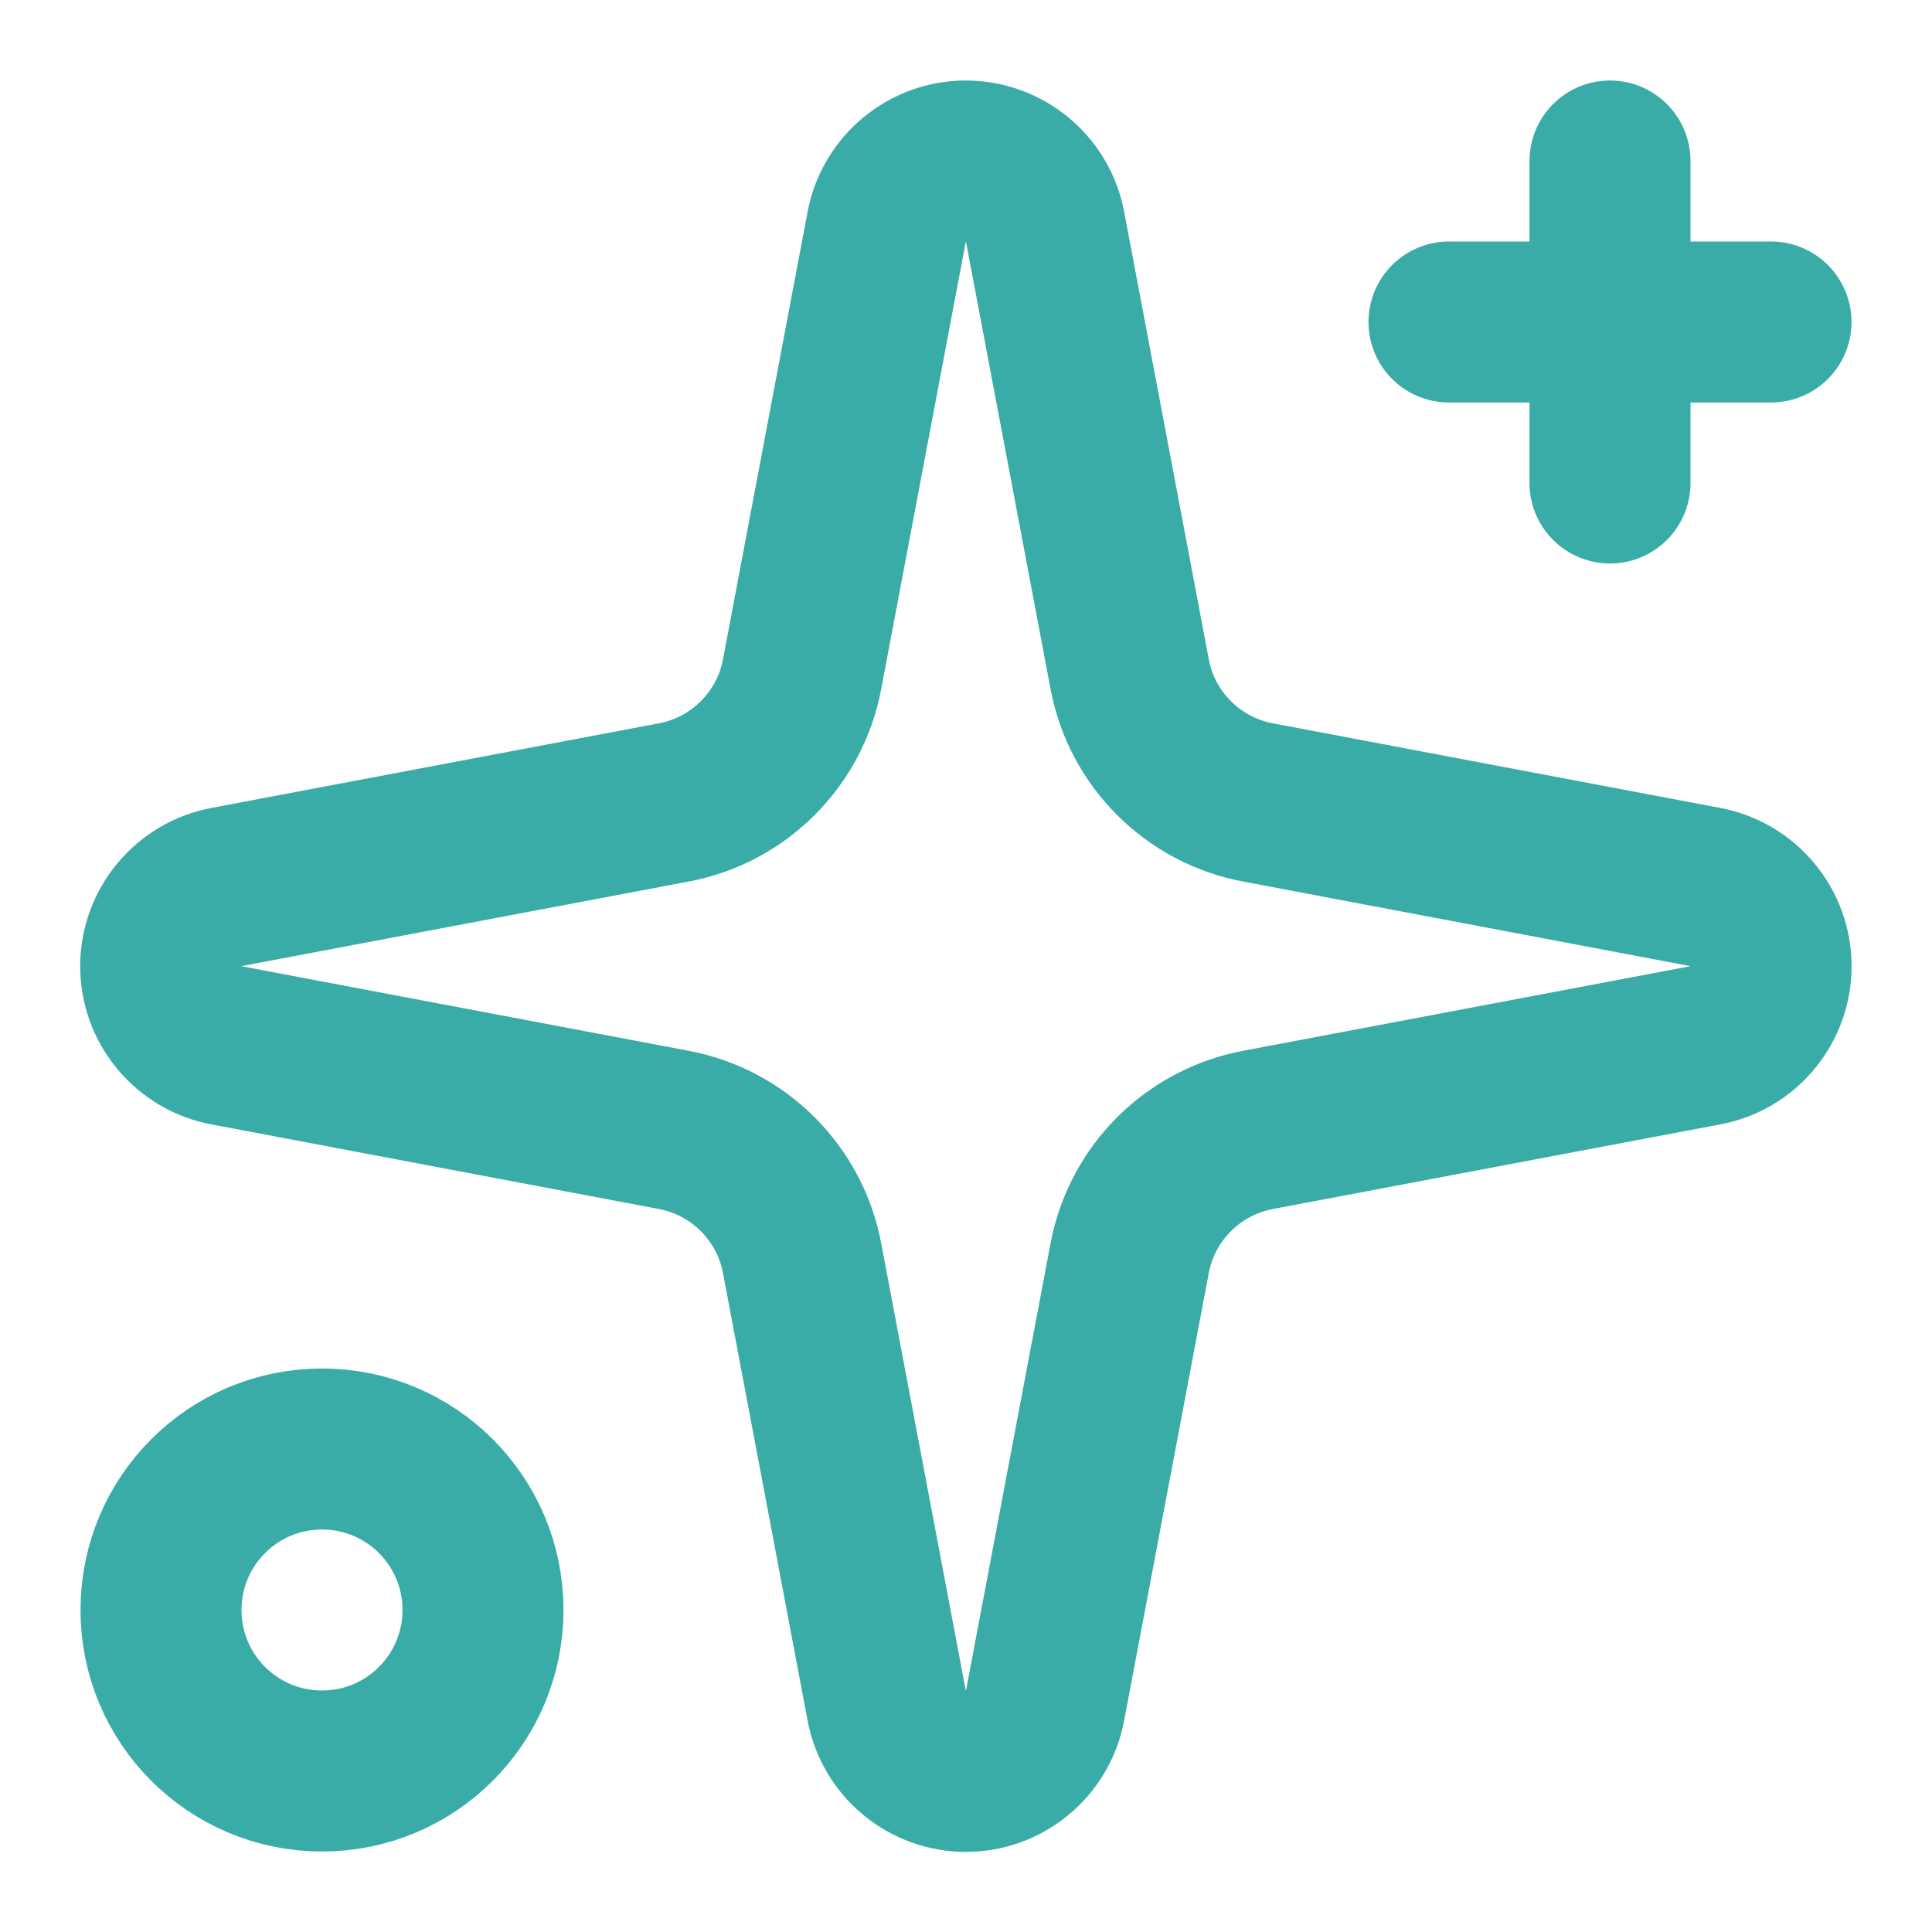 <svg width="24" height="24" viewBox="0 0 24 24" fill="none" xmlns="http://www.w3.org/2000/svg">
<path d="M11.015 2.816C11.058 2.587 11.18 2.38 11.36 2.231C11.539 2.082 11.765 2 11.998 2C12.232 2 12.458 2.082 12.637 2.231C12.817 2.38 12.939 2.587 12.982 2.816L14.033 8.374C14.107 8.77 14.299 9.133 14.584 9.417C14.868 9.702 15.231 9.894 15.627 9.968L21.184 11.019C21.414 11.062 21.621 11.184 21.77 11.364C21.919 11.543 22.001 11.769 22.001 12.002C22.001 12.236 21.919 12.462 21.77 12.641C21.621 12.821 21.414 12.943 21.184 12.985L15.627 14.036C15.231 14.111 14.868 14.303 14.584 14.587C14.299 14.872 14.107 15.235 14.033 15.63L12.982 21.188C12.939 21.418 12.817 21.625 12.637 21.774C12.458 21.923 12.232 22.005 11.998 22.005C11.765 22.005 11.539 21.923 11.36 21.774C11.18 21.625 11.058 21.418 11.015 21.188L9.964 15.63C9.89 15.235 9.698 14.872 9.413 14.587C9.129 14.303 8.766 14.111 8.37 14.036L2.812 12.985C2.583 12.943 2.376 12.821 2.227 12.641C2.078 12.462 1.996 12.236 1.996 12.002C1.996 11.769 2.078 11.543 2.227 11.364C2.376 11.184 2.583 11.062 2.812 11.019L8.37 9.968C8.766 9.894 9.129 9.702 9.413 9.417C9.698 9.133 9.89 8.77 9.964 8.374L11.015 2.816Z" stroke="#3AACA7" stroke-width="2" stroke-linecap="round" stroke-linejoin="round"></path>
<path d="M20 2V6" stroke="#3AACA7" stroke-width="2" stroke-linecap="round" stroke-linejoin="round"></path>
<path d="M22 4H18" stroke="#3AACA7" stroke-width="2" stroke-linecap="round" stroke-linejoin="round"></path>
<path d="M4 22C5.105 22 6 21.105 6 20C6 18.895 5.105 18 4 18C2.895 18 2 18.895 2 20C2 21.105 2.895 22 4 22Z" stroke="#3AACA7" stroke-width="2" stroke-linecap="round" stroke-linejoin="round"></path>
</svg>
